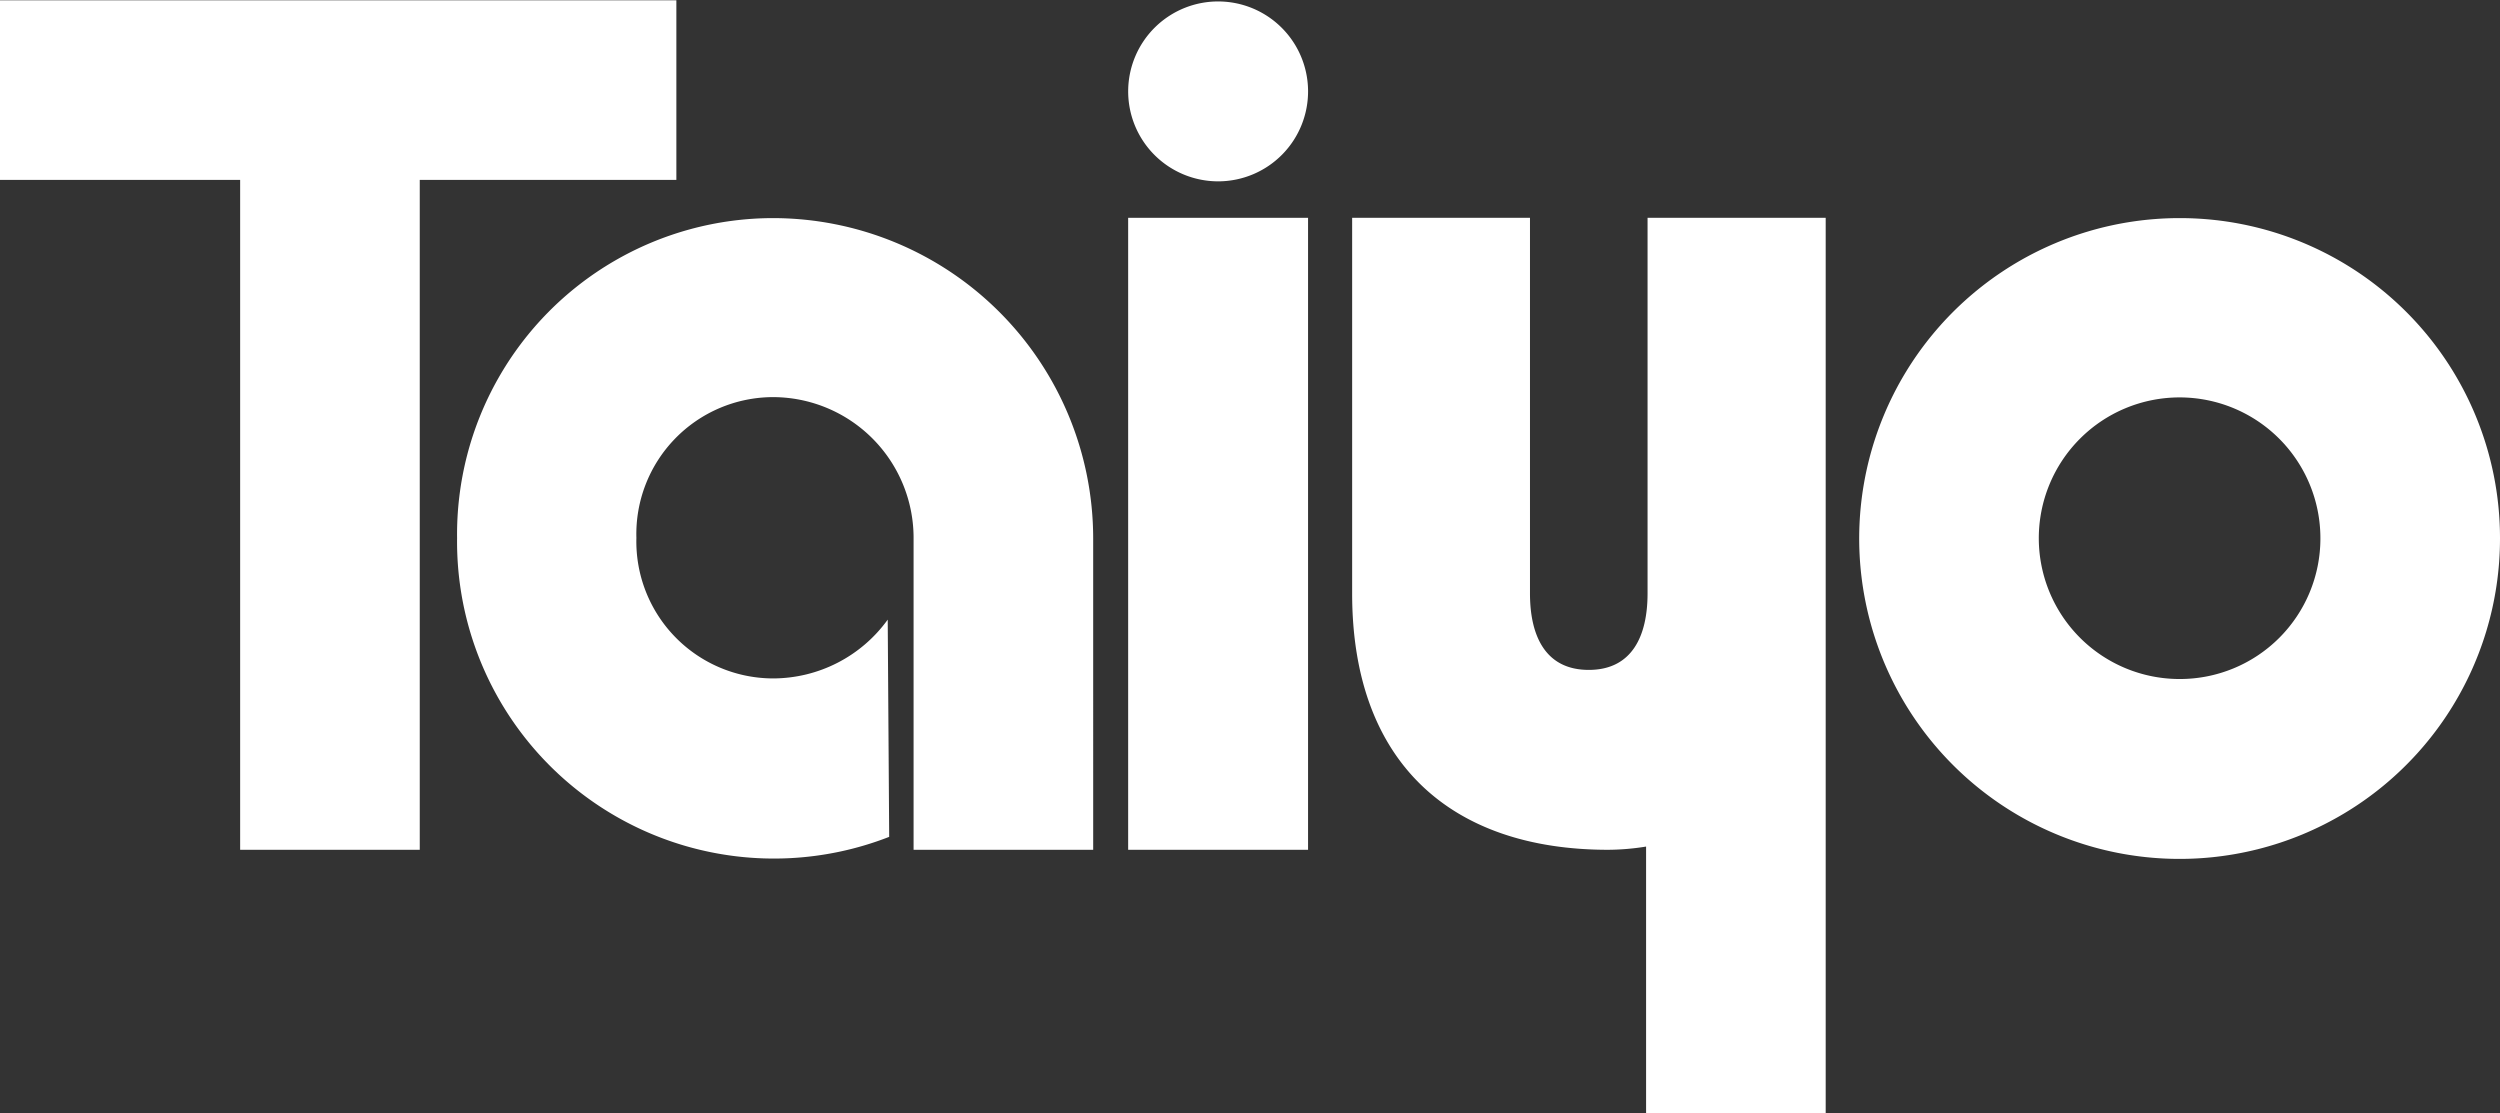 <svg xmlns="http://www.w3.org/2000/svg" viewBox="0 0 85.05 37.88"><rect x="0" y="0" width="85.05" height="37.88" fill="#333333" stroke="none"/><defs><style>.cls-1{fill:#fff;}</style></defs><g id="レイヤー_2" data-name="レイヤー 2"><g id="レイヤー_1-2" data-name="レイヤー 1"><polygon class="cls-1" points="23.01 0.01 0 0.01 0 6.12 8.17 6.12 8.17 28.91 14.28 28.91 14.28 6.12 23.01 6.12 23.01 0.01"/><rect class="cls-1" x="38.38" y="7.41" width="6.12" height="21.5"/><path class="cls-1" d="M44.5,3.05a3.06,3.06,0,1,1-3-3A3.06,3.06,0,0,1,44.5,3.05Z"/><path class="cls-1" d="M74.16,7.42A10.9,10.9,0,1,0,85.05,18.31,10.89,10.89,0,0,0,74.16,7.42Zm0,15.68a4.79,4.79,0,1,1,4.78-4.78A4.78,4.78,0,0,1,74.16,23.1Z"/><path class="cls-1" d="M26.29,7.42A10.76,10.76,0,0,0,15.55,18.31a10.78,10.78,0,0,0,14.7,10.16l-.05-7.39a4.82,4.82,0,0,1-3.91,2,4.66,4.66,0,0,1-4.64-4.78,4.66,4.66,0,0,1,4.64-4.79,4.79,4.79,0,0,1,4.79,4.79h0V28.91h6.11V18.31A10.9,10.9,0,0,0,26.29,7.42Z"/><path class="cls-1" d="M56.05,20.19c0,1.45-.53,2.6-2,2.6s-2-1.15-2-2.6h0V7.41H46V20.19h0c0,5.76,3.37,8.72,8.71,8.72A8.3,8.3,0,0,0,56,28.8h0v9.08h6.11V7.41H56.05V20.19"/></g></g></svg>